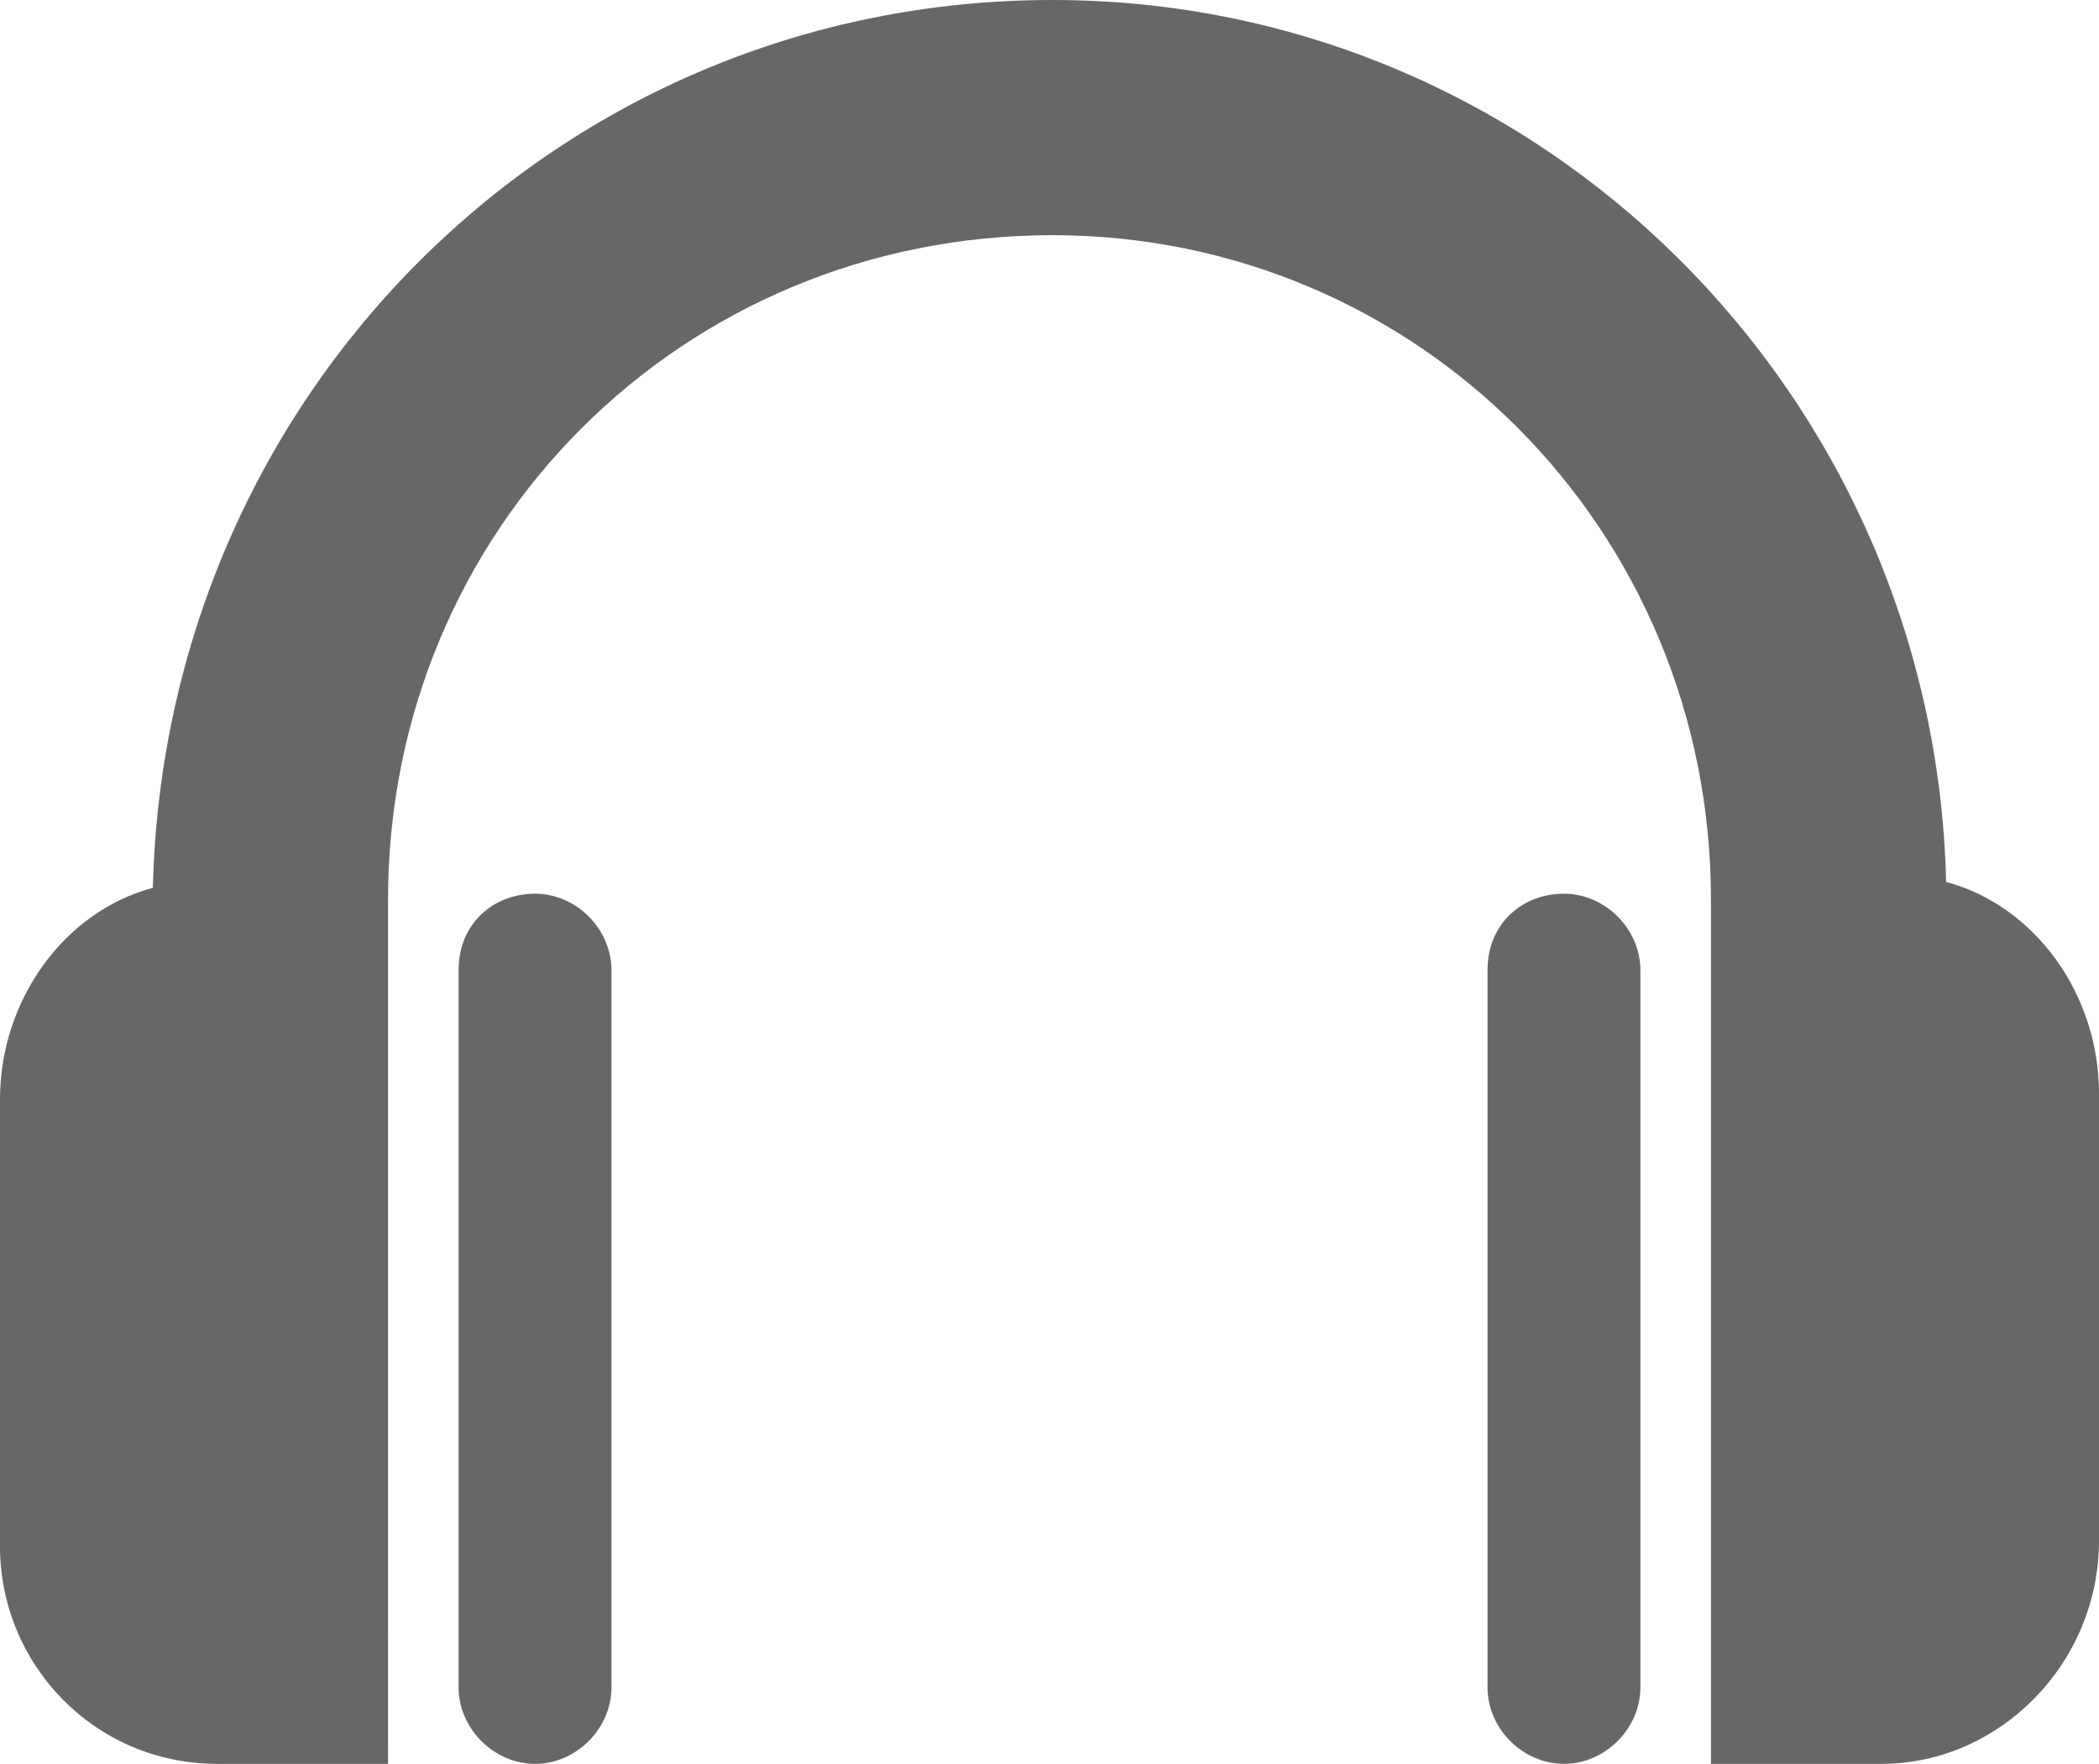 <?xml version="1.0" encoding="utf-8"?>
<!-- Generator: Adobe Illustrator 20.0.0, SVG Export Plug-In . SVG Version: 6.00 Build 0)  -->
<svg version="1.1" id="Layer_1" xmlns="http://www.w3.org/2000/svg" xmlns:xlink="http://www.w3.org/1999/xlink" x="0px" y="0px"
	 viewBox="0 0 35.7 30" style="enable-background:new 0 0 35.7 30;" xml:space="preserve">
<style type="text/css">
	.st0{fill:#666766;}
</style>
<g>
	<path class="st0" d="M7.8,16.5v12.2c0,0.7,0.6,1.3,1.3,1.3c0.7,0,1.3-0.6,1.3-1.3V16.5c0-0.7-0.6-1.3-1.3-1.3
		C8.4,15.2,7.8,15.7,7.8,16.5L7.8,16.5z M7.8,16.5"/>
	<path class="st0" d="M3.7,30h2.9V15.5c0-0.1,0-0.1,0-0.2C6.6,9,11.6,4,17.9,4C24.1,4,29.1,9,29.1,15.3c0,0.1,0,0.2,0,0.3V30h2.9
		c2,0,3.7-1.7,3.7-3.8v-7.6c0-1.7-1.1-3.2-2.6-3.6C32.9,6.7,26.2,0,17.9,0C9.5,0,2.8,6.7,2.6,15.1C1.1,15.5,0,17,0,18.7v7.6
		C0,28.3,1.6,30,3.7,30L3.7,30z M3.7,30"/>
	<path class="st0" d="M25.3,16.5v12.2c0,0.7,0.6,1.3,1.3,1.3c0.7,0,1.3-0.6,1.3-1.3V16.5c0-0.7-0.6-1.3-1.3-1.3
		C25.9,15.2,25.3,15.7,25.3,16.5L25.3,16.5z M25.3,16.5"/>
</g>
</svg>
